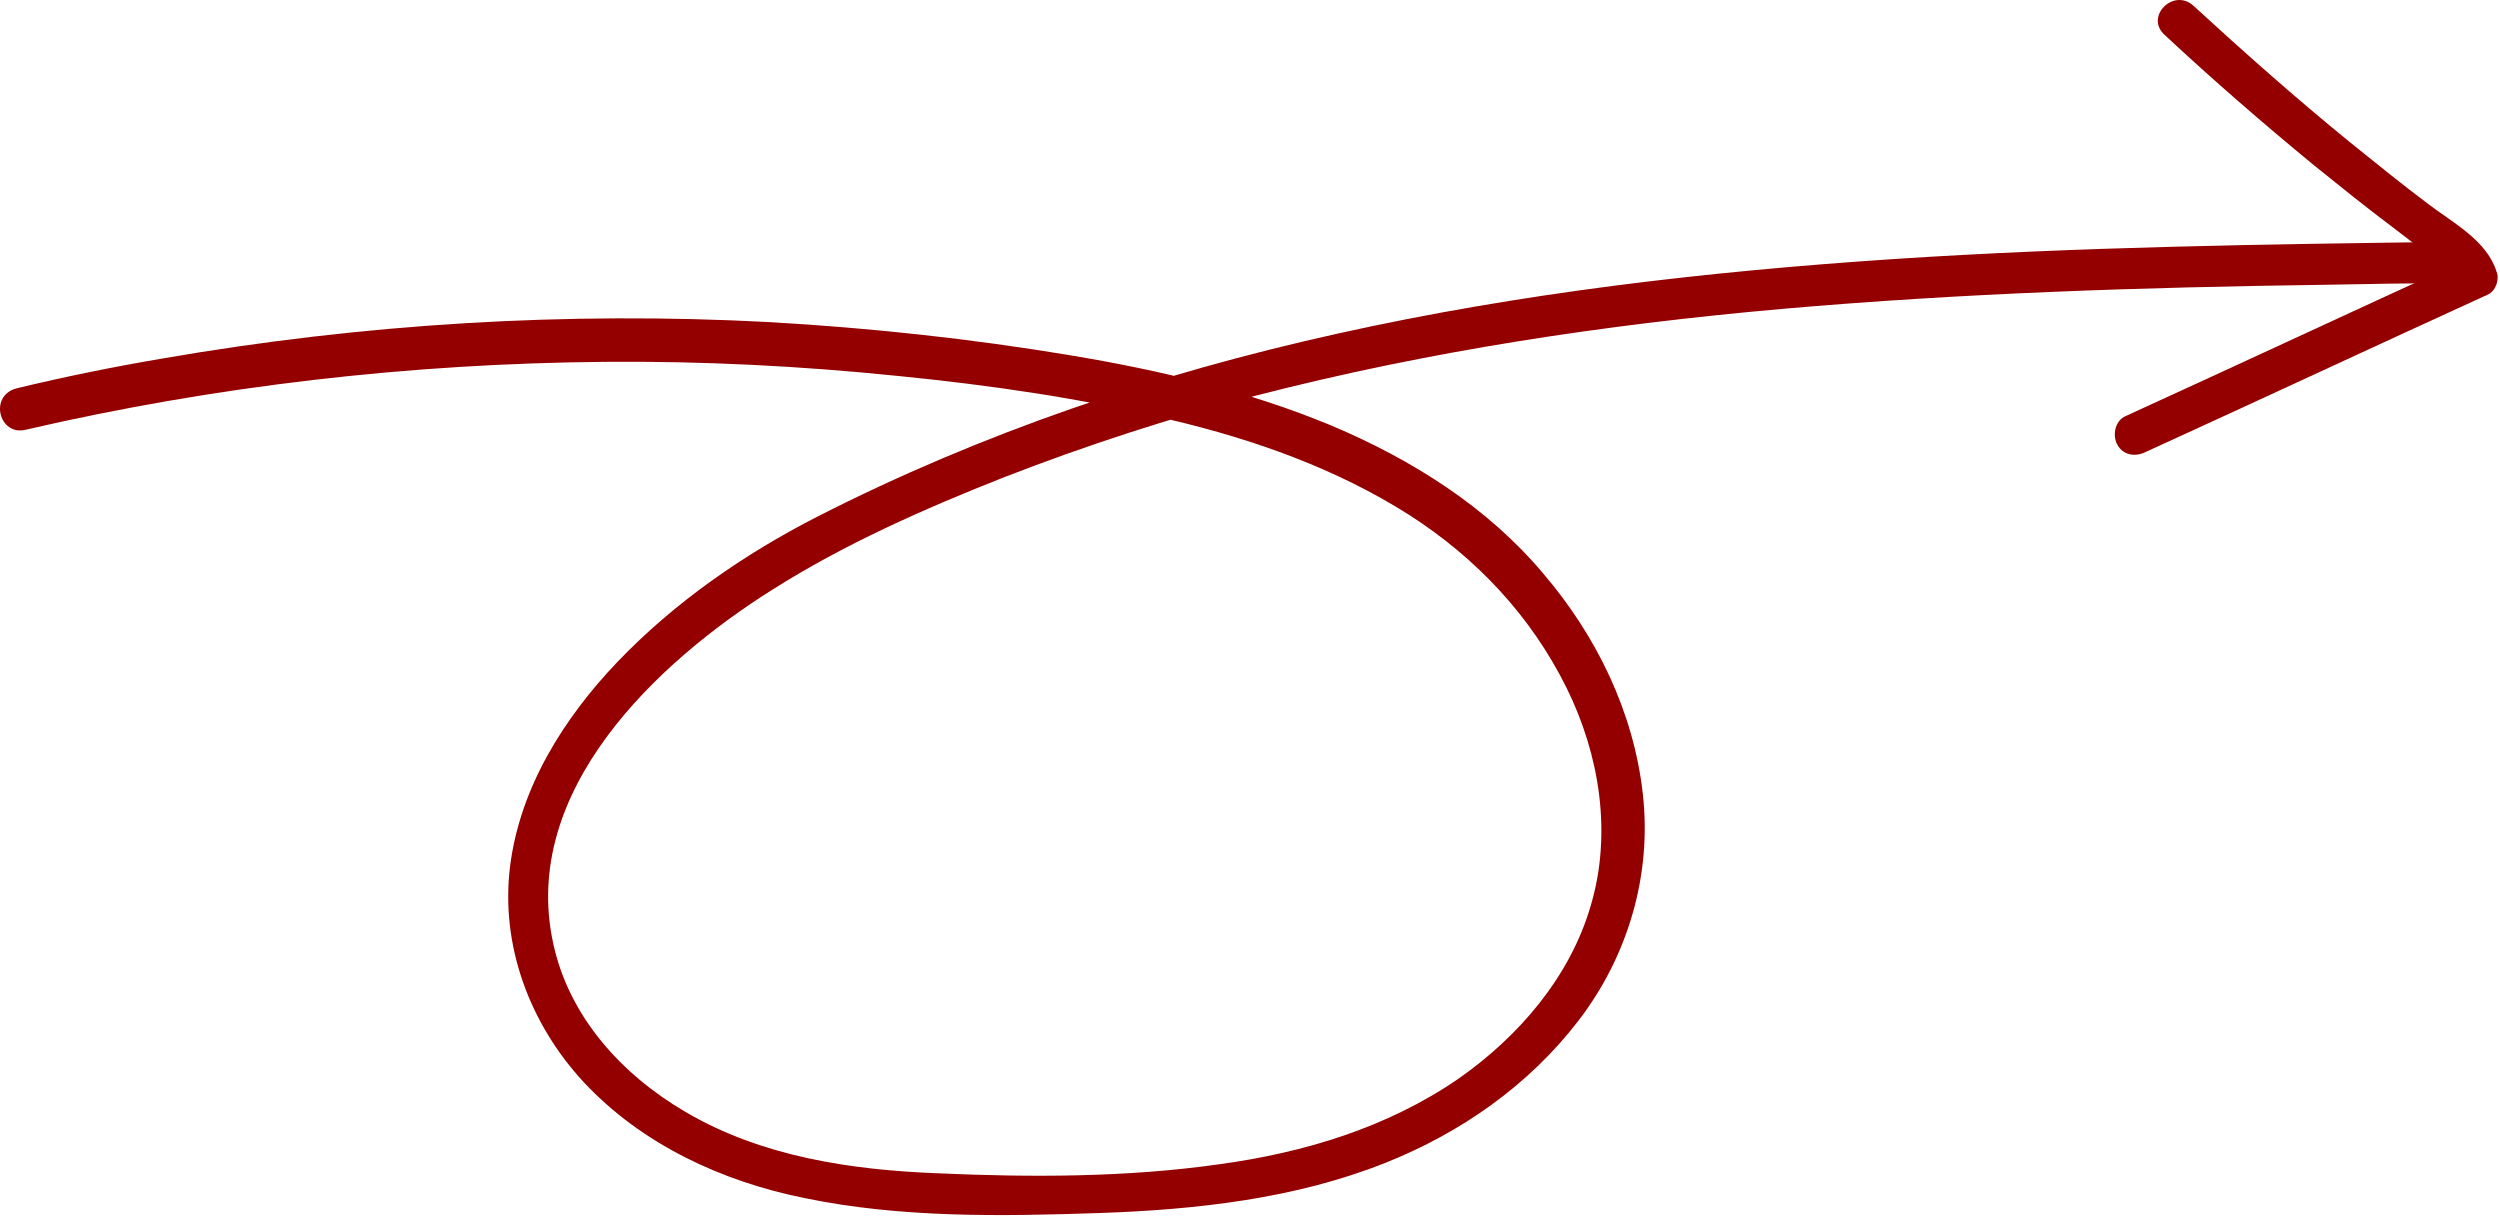 <?xml version="1.0" encoding="UTF-8"?> <svg xmlns="http://www.w3.org/2000/svg" width="373" height="182" viewBox="0 0 373 182" fill="none"> <path d="M3.836 64.117C32.127 57.569 61.159 54.233 90.314 53.986C104.892 53.863 119.47 54.604 133.925 56.087C147.638 57.446 161.351 59.422 174.693 62.634C187.171 65.599 199.401 69.923 210.273 76.841C220.28 83.266 228.433 91.913 233.746 102.661C238.687 112.668 240.541 124.405 237.328 135.153C234.24 145.777 226.58 154.672 217.562 160.973C206.937 168.262 194.583 171.968 181.982 173.698C168.145 175.674 153.815 175.674 139.978 175.057C127.006 174.562 113.664 172.586 102.298 165.915C92.785 160.355 84.879 151.707 82.531 140.712C77.59 117.981 97.974 98.832 115.27 87.96C126.018 81.165 137.754 75.977 149.614 71.282C161.968 66.464 174.57 62.387 187.294 59.051C213.114 52.38 239.429 48.427 265.99 46.08C292.798 43.732 319.607 42.868 346.415 42.497C352.963 42.373 359.634 42.25 366.182 42.25C370.135 42.25 370.135 36.073 366.182 36.073C338.138 36.444 310.218 36.814 282.297 38.667C254.501 40.52 226.704 43.732 199.525 49.786C172.716 55.716 146.402 64.611 121.941 77.088C111.069 82.648 100.692 89.813 92.168 98.708C84.138 107.109 77.59 117.486 76.107 129.223C74.625 141.083 79.072 152.819 87.102 161.467C95.75 170.733 107.734 176.292 120.088 178.763C134.419 181.728 149.367 181.481 163.945 180.987C178.399 180.492 193.224 178.886 206.814 173.451C217.932 169.003 228.063 161.961 235.475 152.325C242.888 142.689 246.47 130.582 245.112 118.475C243.753 106.244 238.193 94.878 230.287 85.613C221.886 75.606 210.644 68.564 198.66 63.499C186.182 58.31 172.964 55.222 159.621 52.998C144.796 50.527 129.848 48.921 114.776 48.056C84.508 46.45 54.117 48.303 24.22 53.492C16.931 54.728 9.642 56.21 2.477 57.94C-1.724 59.051 -0.118 65.105 3.836 64.117Z" fill="#940000"></path> <path d="M322.942 5.188C330.231 11.982 337.644 18.407 345.303 24.707C349.133 27.796 352.963 30.884 356.916 33.849C358.893 35.332 360.869 36.938 362.97 38.42C364.329 39.408 366.058 40.52 366.676 42.126C367.17 41.014 367.664 39.779 368.035 38.667C350.986 46.45 334.061 54.357 317.012 62.14C315.53 62.881 315.159 64.981 315.901 66.34C316.765 67.947 318.618 68.194 320.101 67.452C337.15 59.669 354.075 51.763 371.123 43.979C372.359 43.485 372.977 41.632 372.482 40.52C371 35.826 365.935 33.231 362.228 30.39C358.275 27.425 354.322 24.213 350.492 21.124C342.462 14.577 334.802 7.782 327.266 0.864C324.301 -1.854 319.977 2.47 322.942 5.188Z" fill="#940000"></path> </svg> 